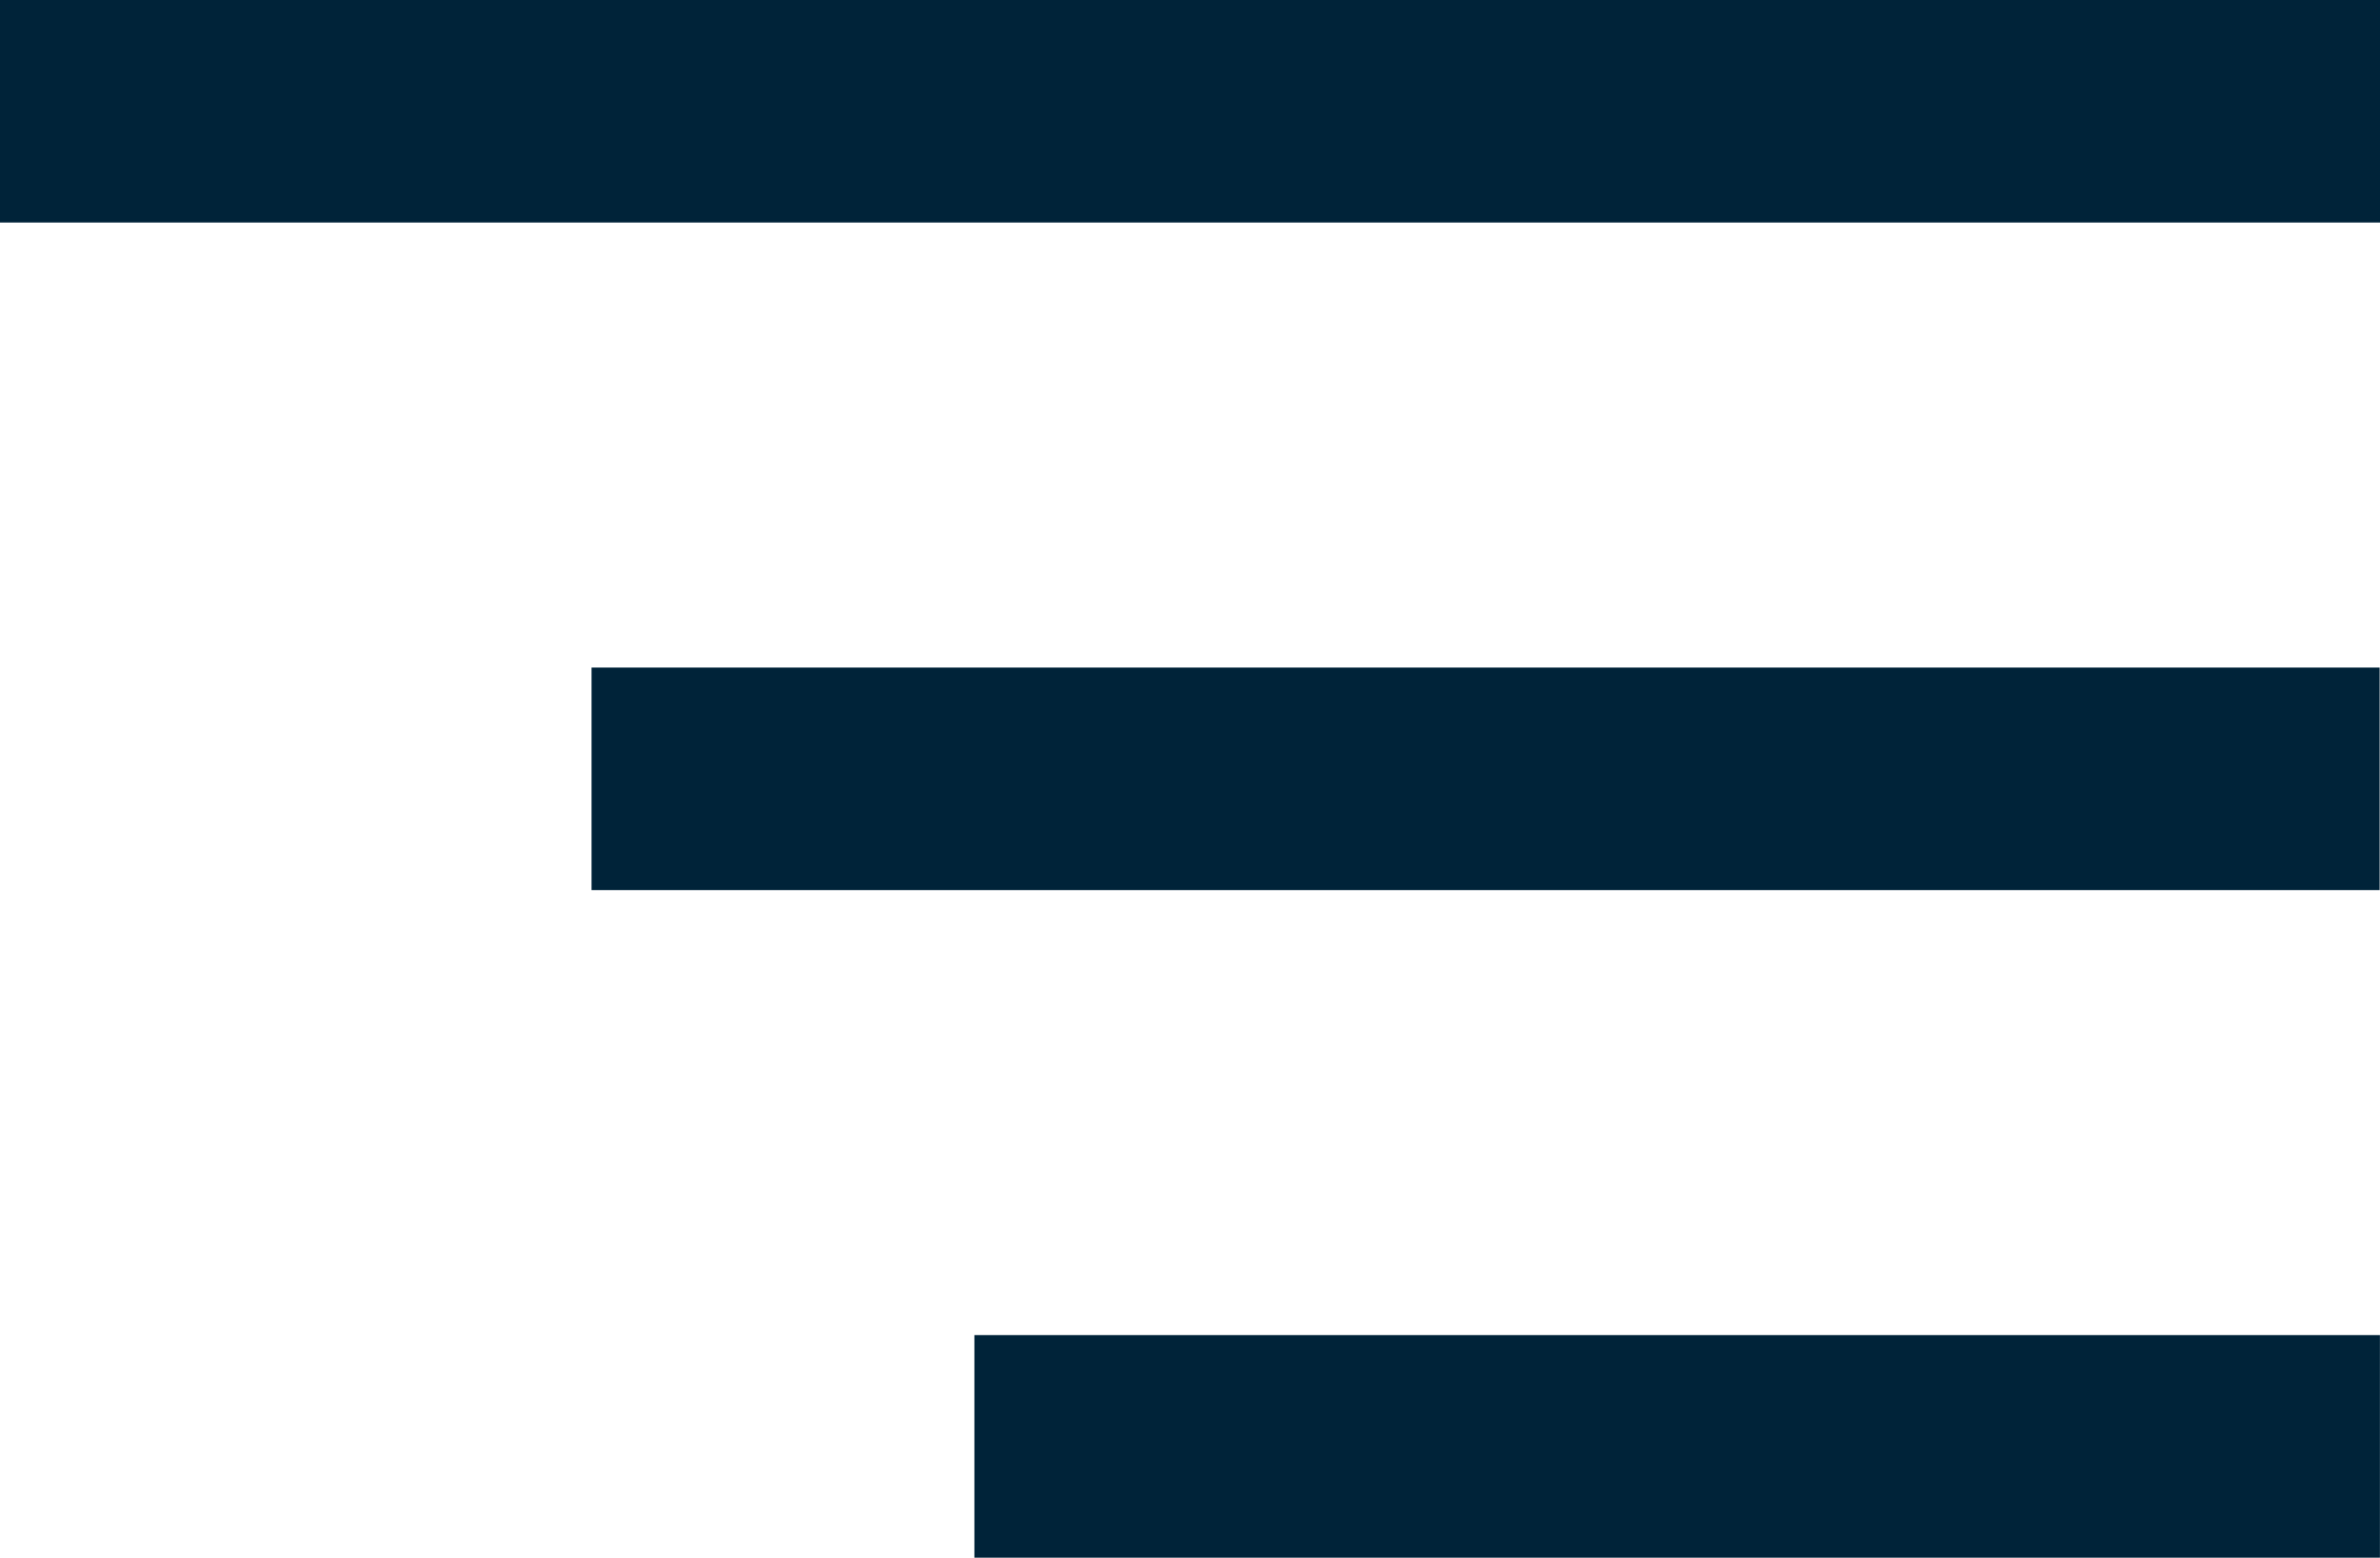 <svg xmlns="http://www.w3.org/2000/svg" width="32.078" height="21" viewBox="0 0 32.078 21">
  <g id="Group_17" data-name="Group 17" transform="translate(-1747.922 -82.462)">
    <path id="Path_6" data-name="Path 6" d="M9350.238,83.962h32.078" transform="translate(-7602.316)" fill="none" stroke="#002339" stroke-width="3"/>
    <path id="Path_7" data-name="Path 7" d="M9350.238,83.962h24.1" transform="translate(-7594.343 9)" fill="none" stroke="#002339" stroke-width="3"/>
    <path id="Path_8" data-name="Path 8" d="M9350.238,83.962h18.944" transform="translate(-7589.183 18)" fill="none" stroke="#002339" stroke-width="3"/>
  </g>
</svg>

